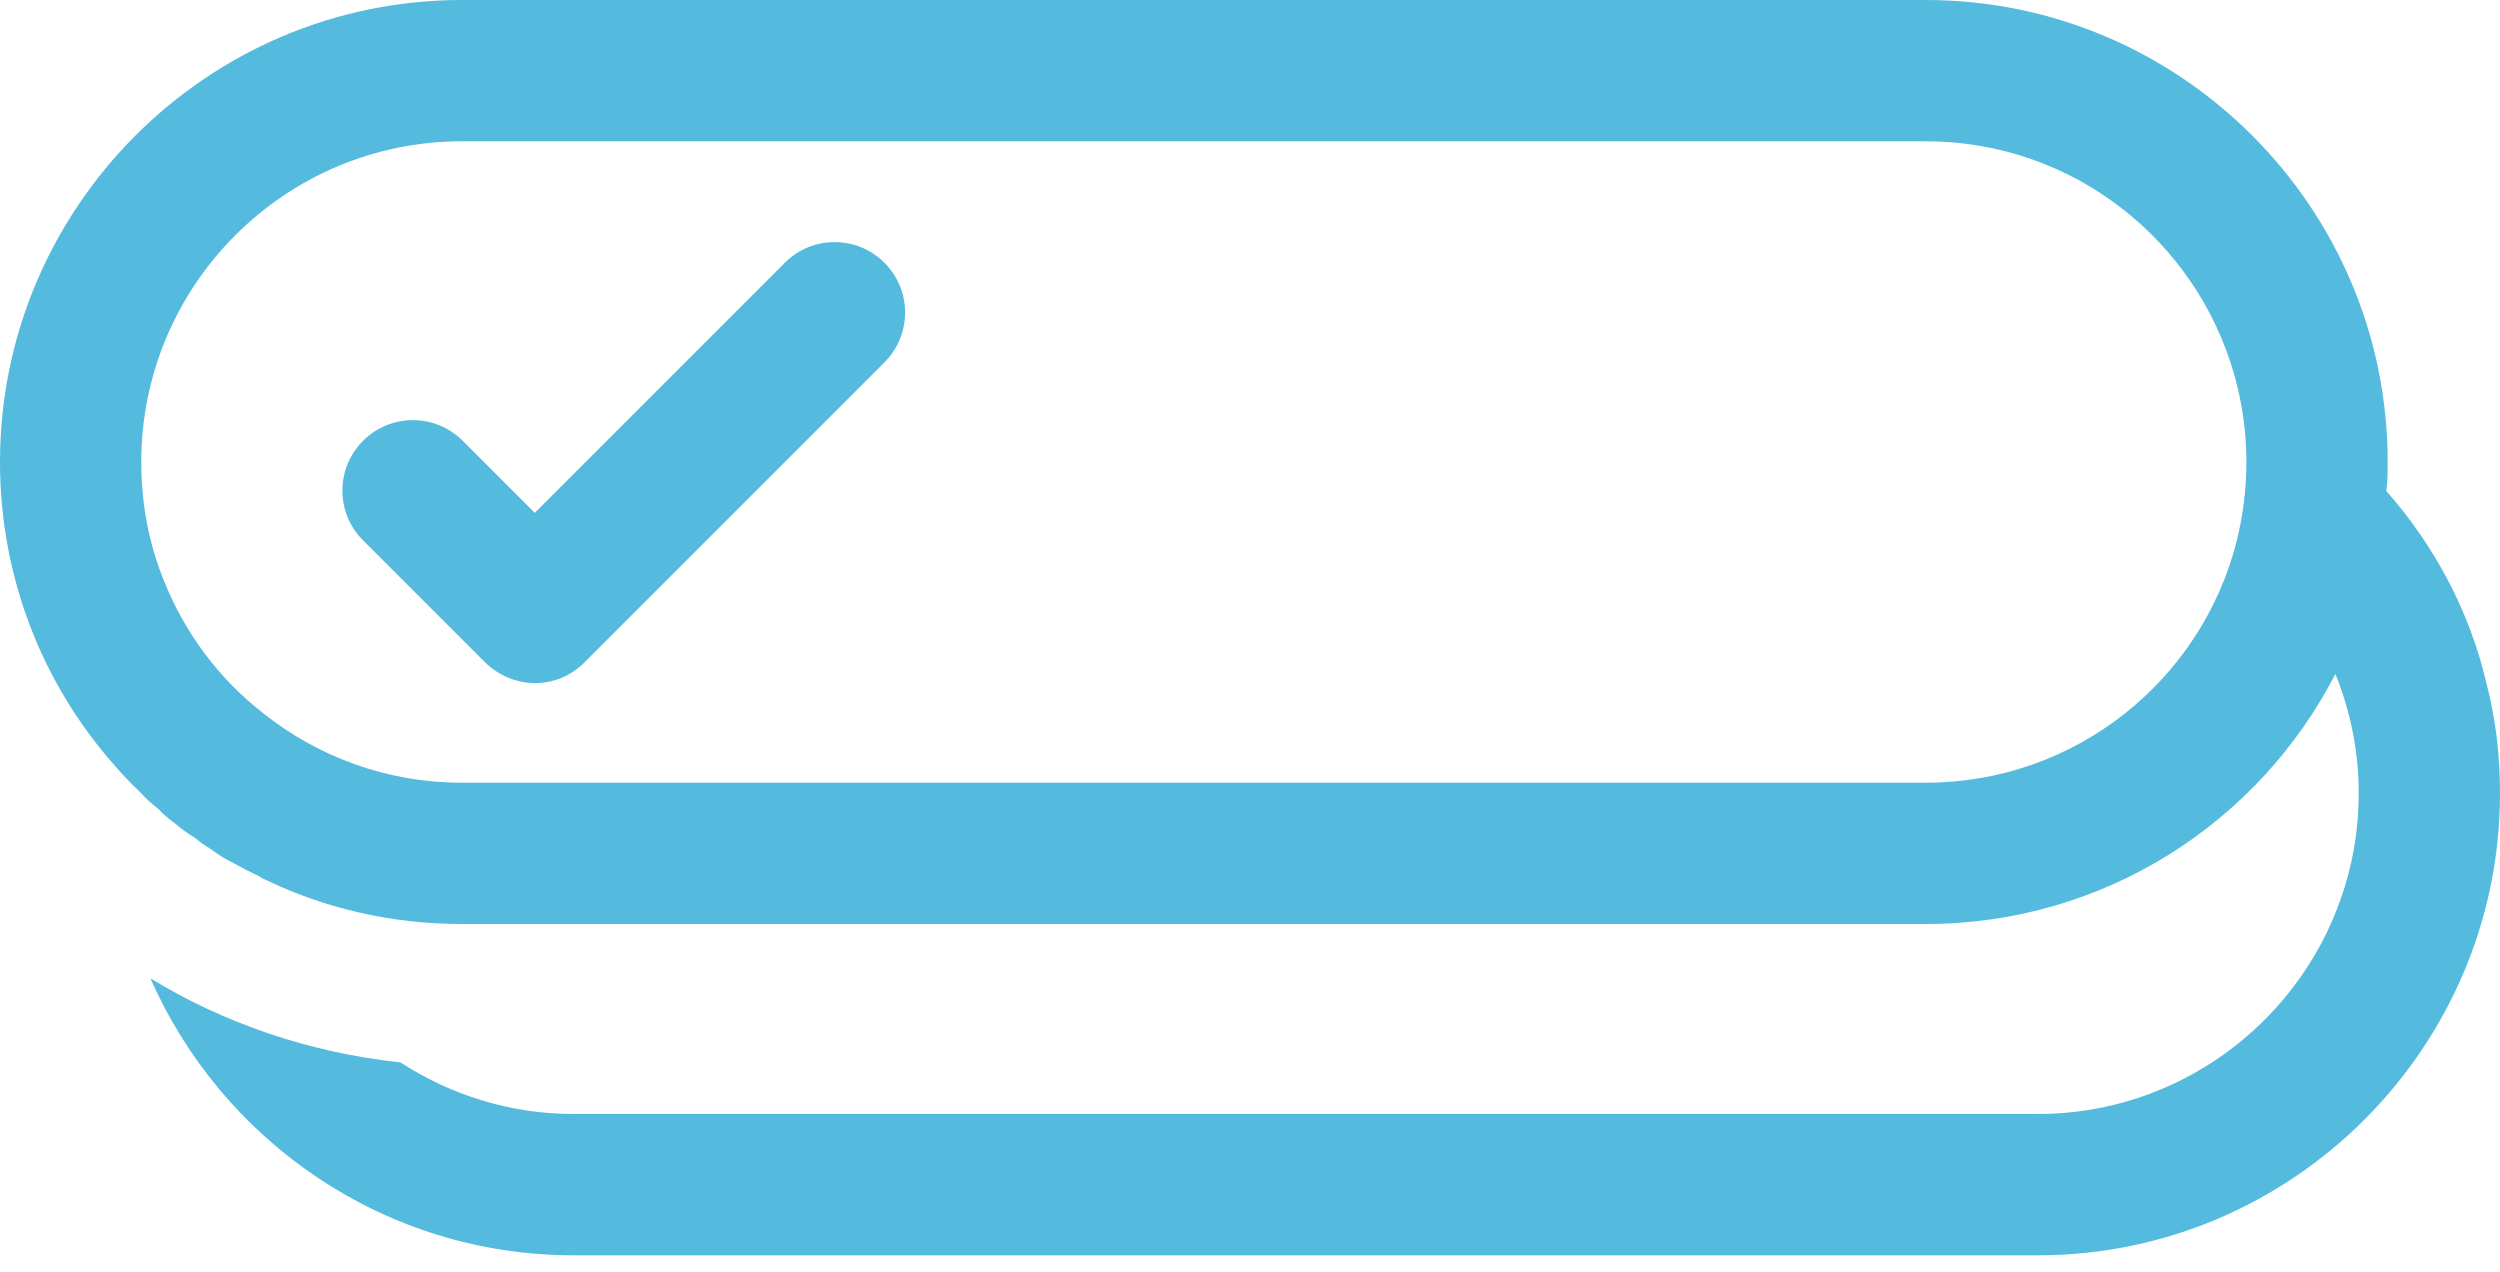 <svg width="57" height="29" viewBox="0 0 57 29" fill="none" xmlns="http://www.w3.org/2000/svg">
<path d="M56.694 15.591C56.307 13.932 55.502 12.434 54.407 11.194C54.439 10.968 54.439 10.759 54.439 10.534C54.439 4.735 49.72 0 43.906 0H10.534C4.719 0 0 4.735 0 10.534C0 13.159 0.966 15.575 2.577 17.411C2.77 17.636 2.964 17.846 3.189 18.055C3.318 18.2 3.463 18.329 3.608 18.442C3.721 18.57 3.849 18.667 3.978 18.764C4.123 18.893 4.284 19.005 4.445 19.102C4.574 19.215 4.703 19.295 4.832 19.376C4.977 19.489 5.138 19.585 5.299 19.666C5.508 19.779 5.718 19.891 5.927 19.988C5.959 20.02 6.008 20.036 6.04 20.052C7.409 20.713 8.923 21.067 10.534 21.067H43.906C47.98 21.067 51.508 18.748 53.247 15.365C53.586 16.203 53.779 17.121 53.779 18.087C53.779 18.941 53.634 19.762 53.36 20.519C52.361 23.354 49.639 25.399 46.467 25.399H13.078C11.629 25.399 10.276 24.965 9.132 24.224C7.055 23.998 5.122 23.338 3.431 22.307C5.057 26.012 8.762 28.621 13.078 28.621H46.467C52.265 28.621 57 23.886 57 18.087C57 17.218 56.903 16.396 56.694 15.591ZM50.992 12.354C50.187 15.51 47.32 17.846 43.906 17.846H10.534C8.81 17.846 7.248 17.25 6.008 16.267C5.009 15.494 4.22 14.447 3.737 13.239C3.398 12.402 3.221 11.5 3.221 10.534C3.221 6.507 6.491 3.221 10.534 3.221H43.906C47.256 3.221 50.074 5.476 50.944 8.552C51.121 9.181 51.218 9.841 51.218 10.534C51.218 11.162 51.137 11.774 50.992 12.354Z" fill="#54BADE"/>
<path d="M12.208 15.575C11.79 15.575 11.387 15.414 11.065 15.108L8.278 12.321C7.65 11.693 7.65 10.678 8.278 10.05C8.907 9.422 9.921 9.422 10.549 10.05L12.192 11.693L17.894 5.991C18.522 5.363 19.537 5.363 20.165 5.991C20.793 6.62 20.793 7.634 20.165 8.262L13.32 15.108C12.998 15.43 12.595 15.575 12.176 15.575H12.208Z" fill="#54BADE"/>
</svg>
